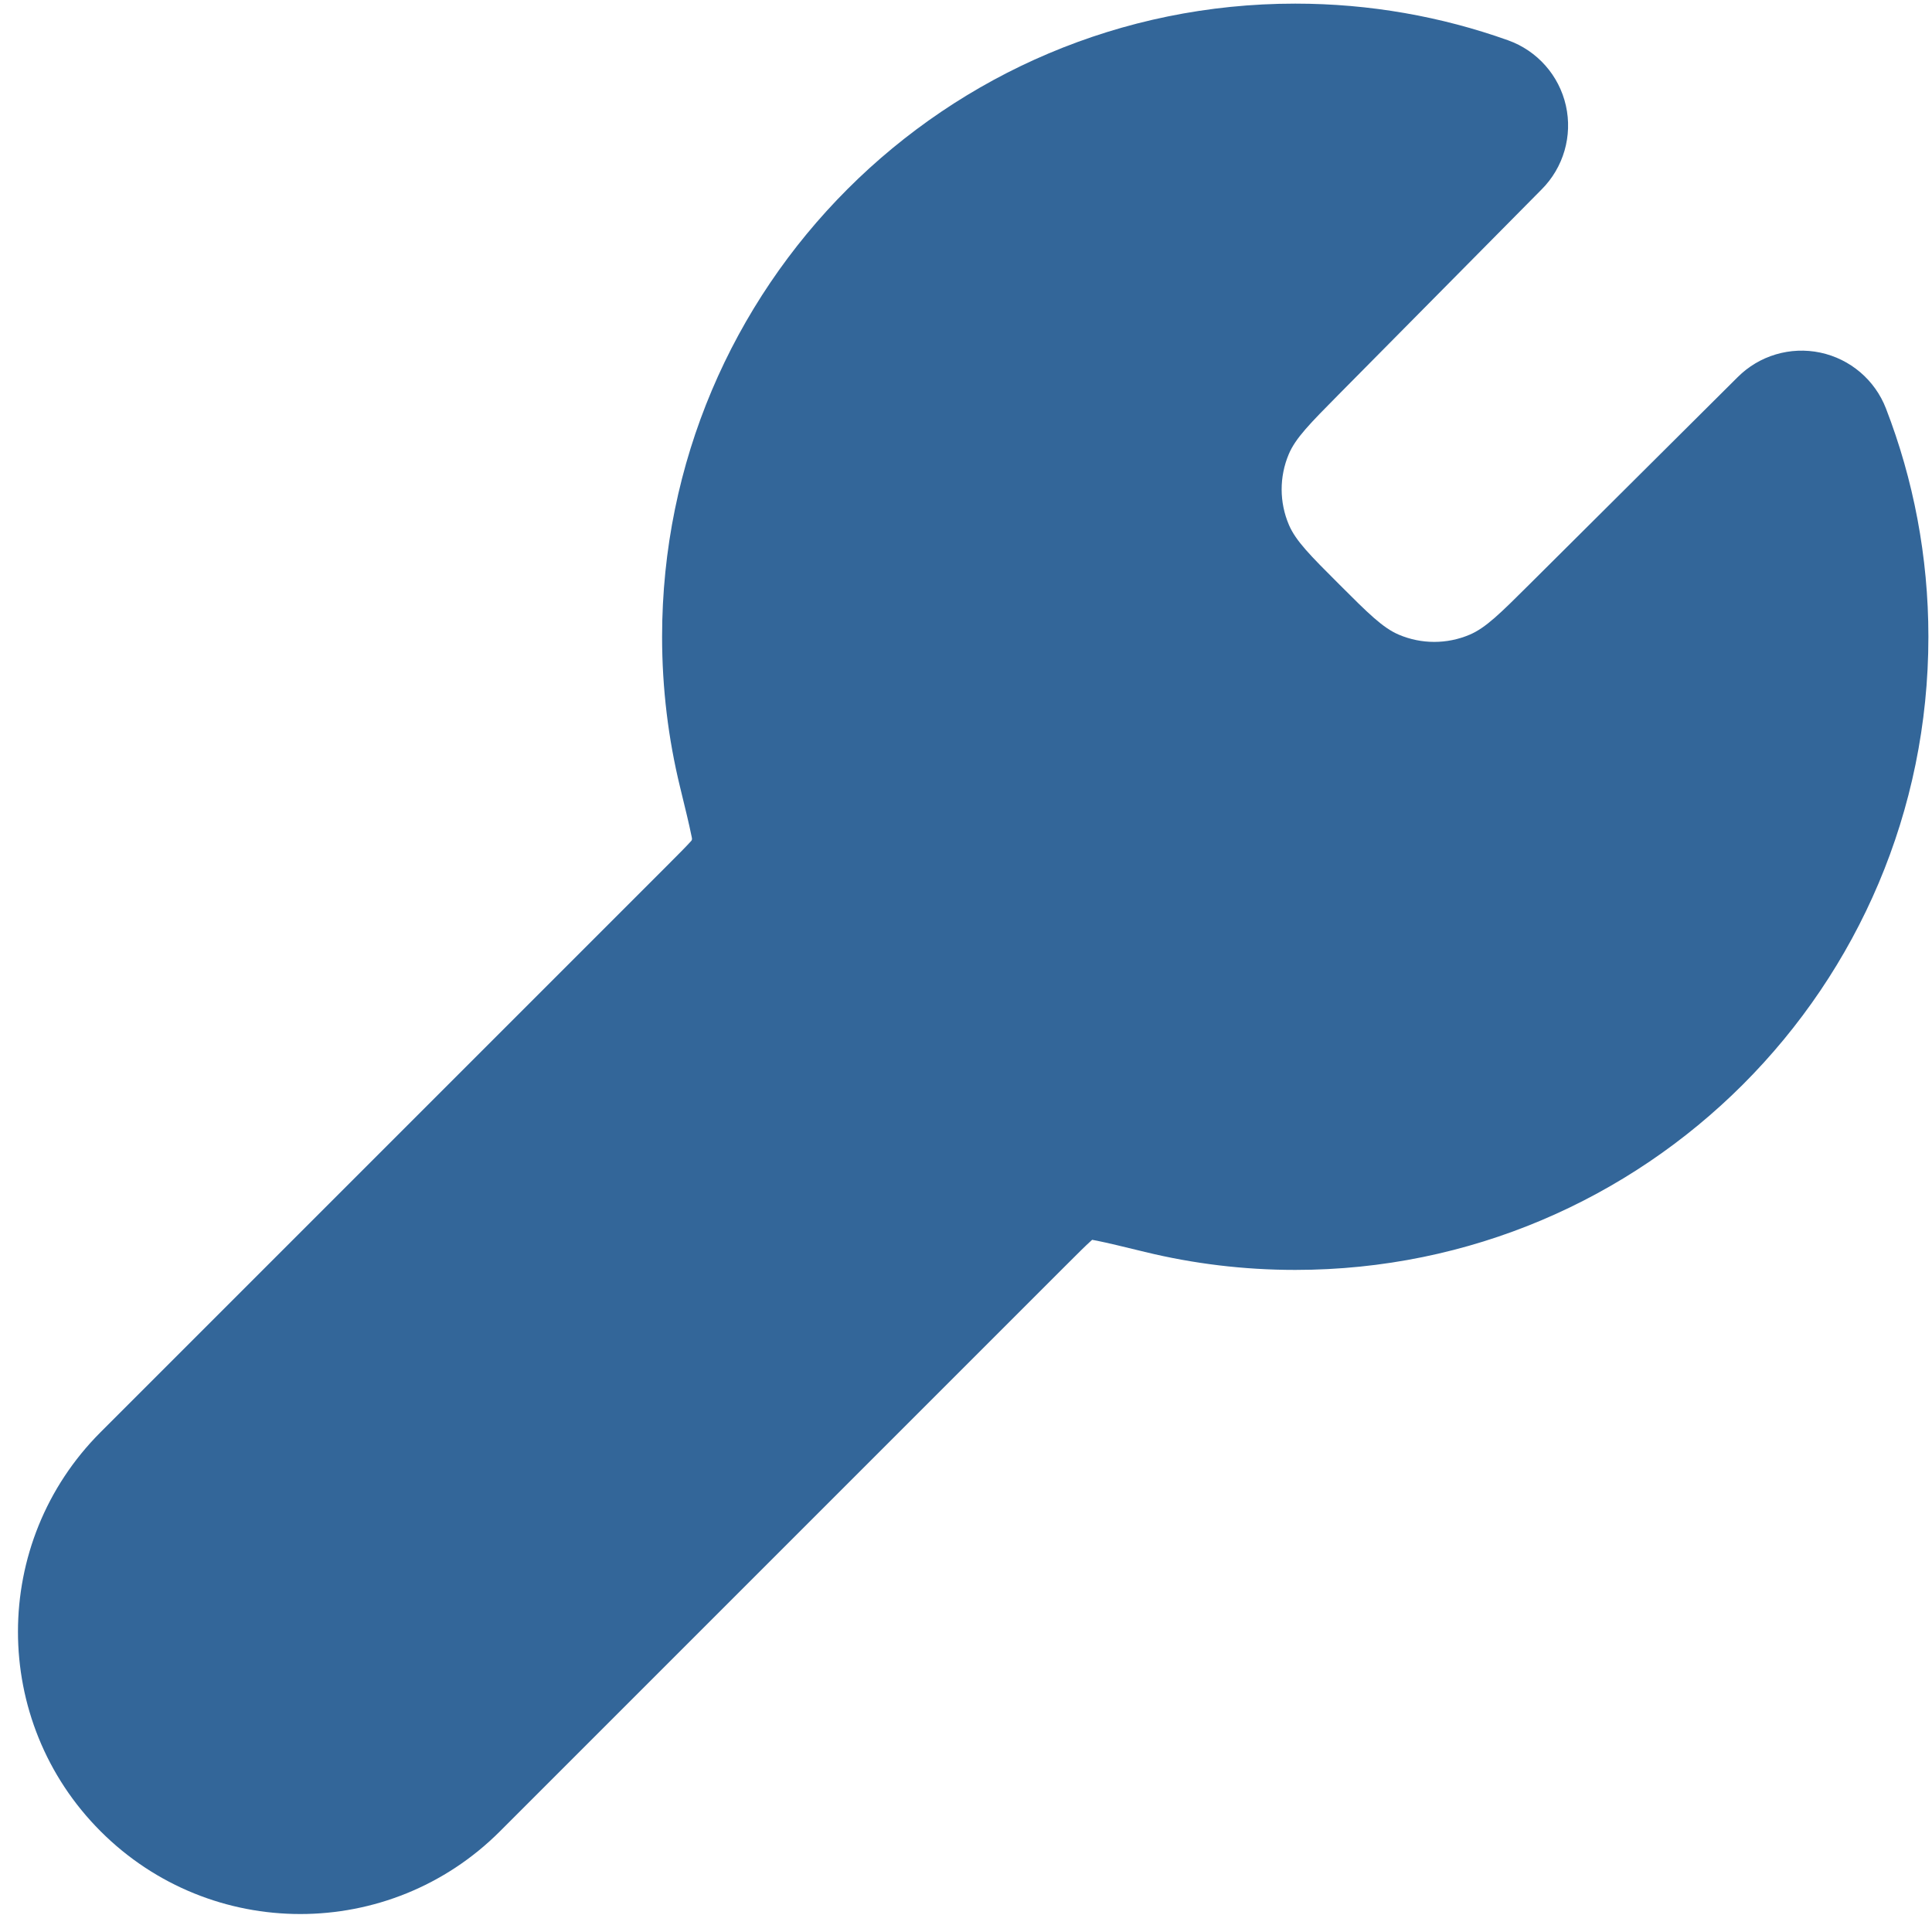 <svg width="89" height="89" viewBox="0 0 89 89" fill="none" xmlns="http://www.w3.org/2000/svg">
<path fill-rule="evenodd" clip-rule="evenodd" d="M30.5 29.333C30.5 13.225 43.559 0.167 59.667 0.167C63.099 0.167 66.401 0.761 69.47 1.856C70.815 2.336 71.821 3.472 72.135 4.866C72.448 6.26 72.026 7.717 71.016 8.727L61.668 18.174C60.342 19.514 59.679 20.184 59.367 20.926C58.929 21.967 58.932 23.141 59.376 24.18C59.693 24.92 60.359 25.587 61.693 26.919C63.028 28.254 63.696 28.921 64.438 29.237C65.479 29.68 66.655 29.681 67.696 29.24C68.439 28.926 69.108 28.26 70.446 26.928L80.047 17.374C81.043 16.377 82.475 15.952 83.854 16.243C85.233 16.535 86.371 17.503 86.879 18.817C88.143 22.085 88.834 25.634 88.834 29.333C88.834 45.442 75.775 58.5 59.667 58.5C57.286 58.5 54.967 58.214 52.743 57.672C51.688 57.415 51.022 57.254 50.535 57.156C50.444 57.138 50.371 57.124 50.312 57.114C50.296 57.128 50.279 57.143 50.26 57.16C50.001 57.393 49.662 57.731 49.062 58.331L23.03 84.363C17.951 89.442 9.716 89.442 4.637 84.363C-0.442 79.284 -0.442 71.049 4.637 65.971L30.67 39.938C31.269 39.339 31.607 38.999 31.841 38.74C31.906 38.668 31.869 38.587 31.845 38.466C31.747 37.979 31.585 37.312 31.328 36.258C30.786 34.034 30.5 31.714 30.5 29.333Z" fill="#336699"/>
</svg>
